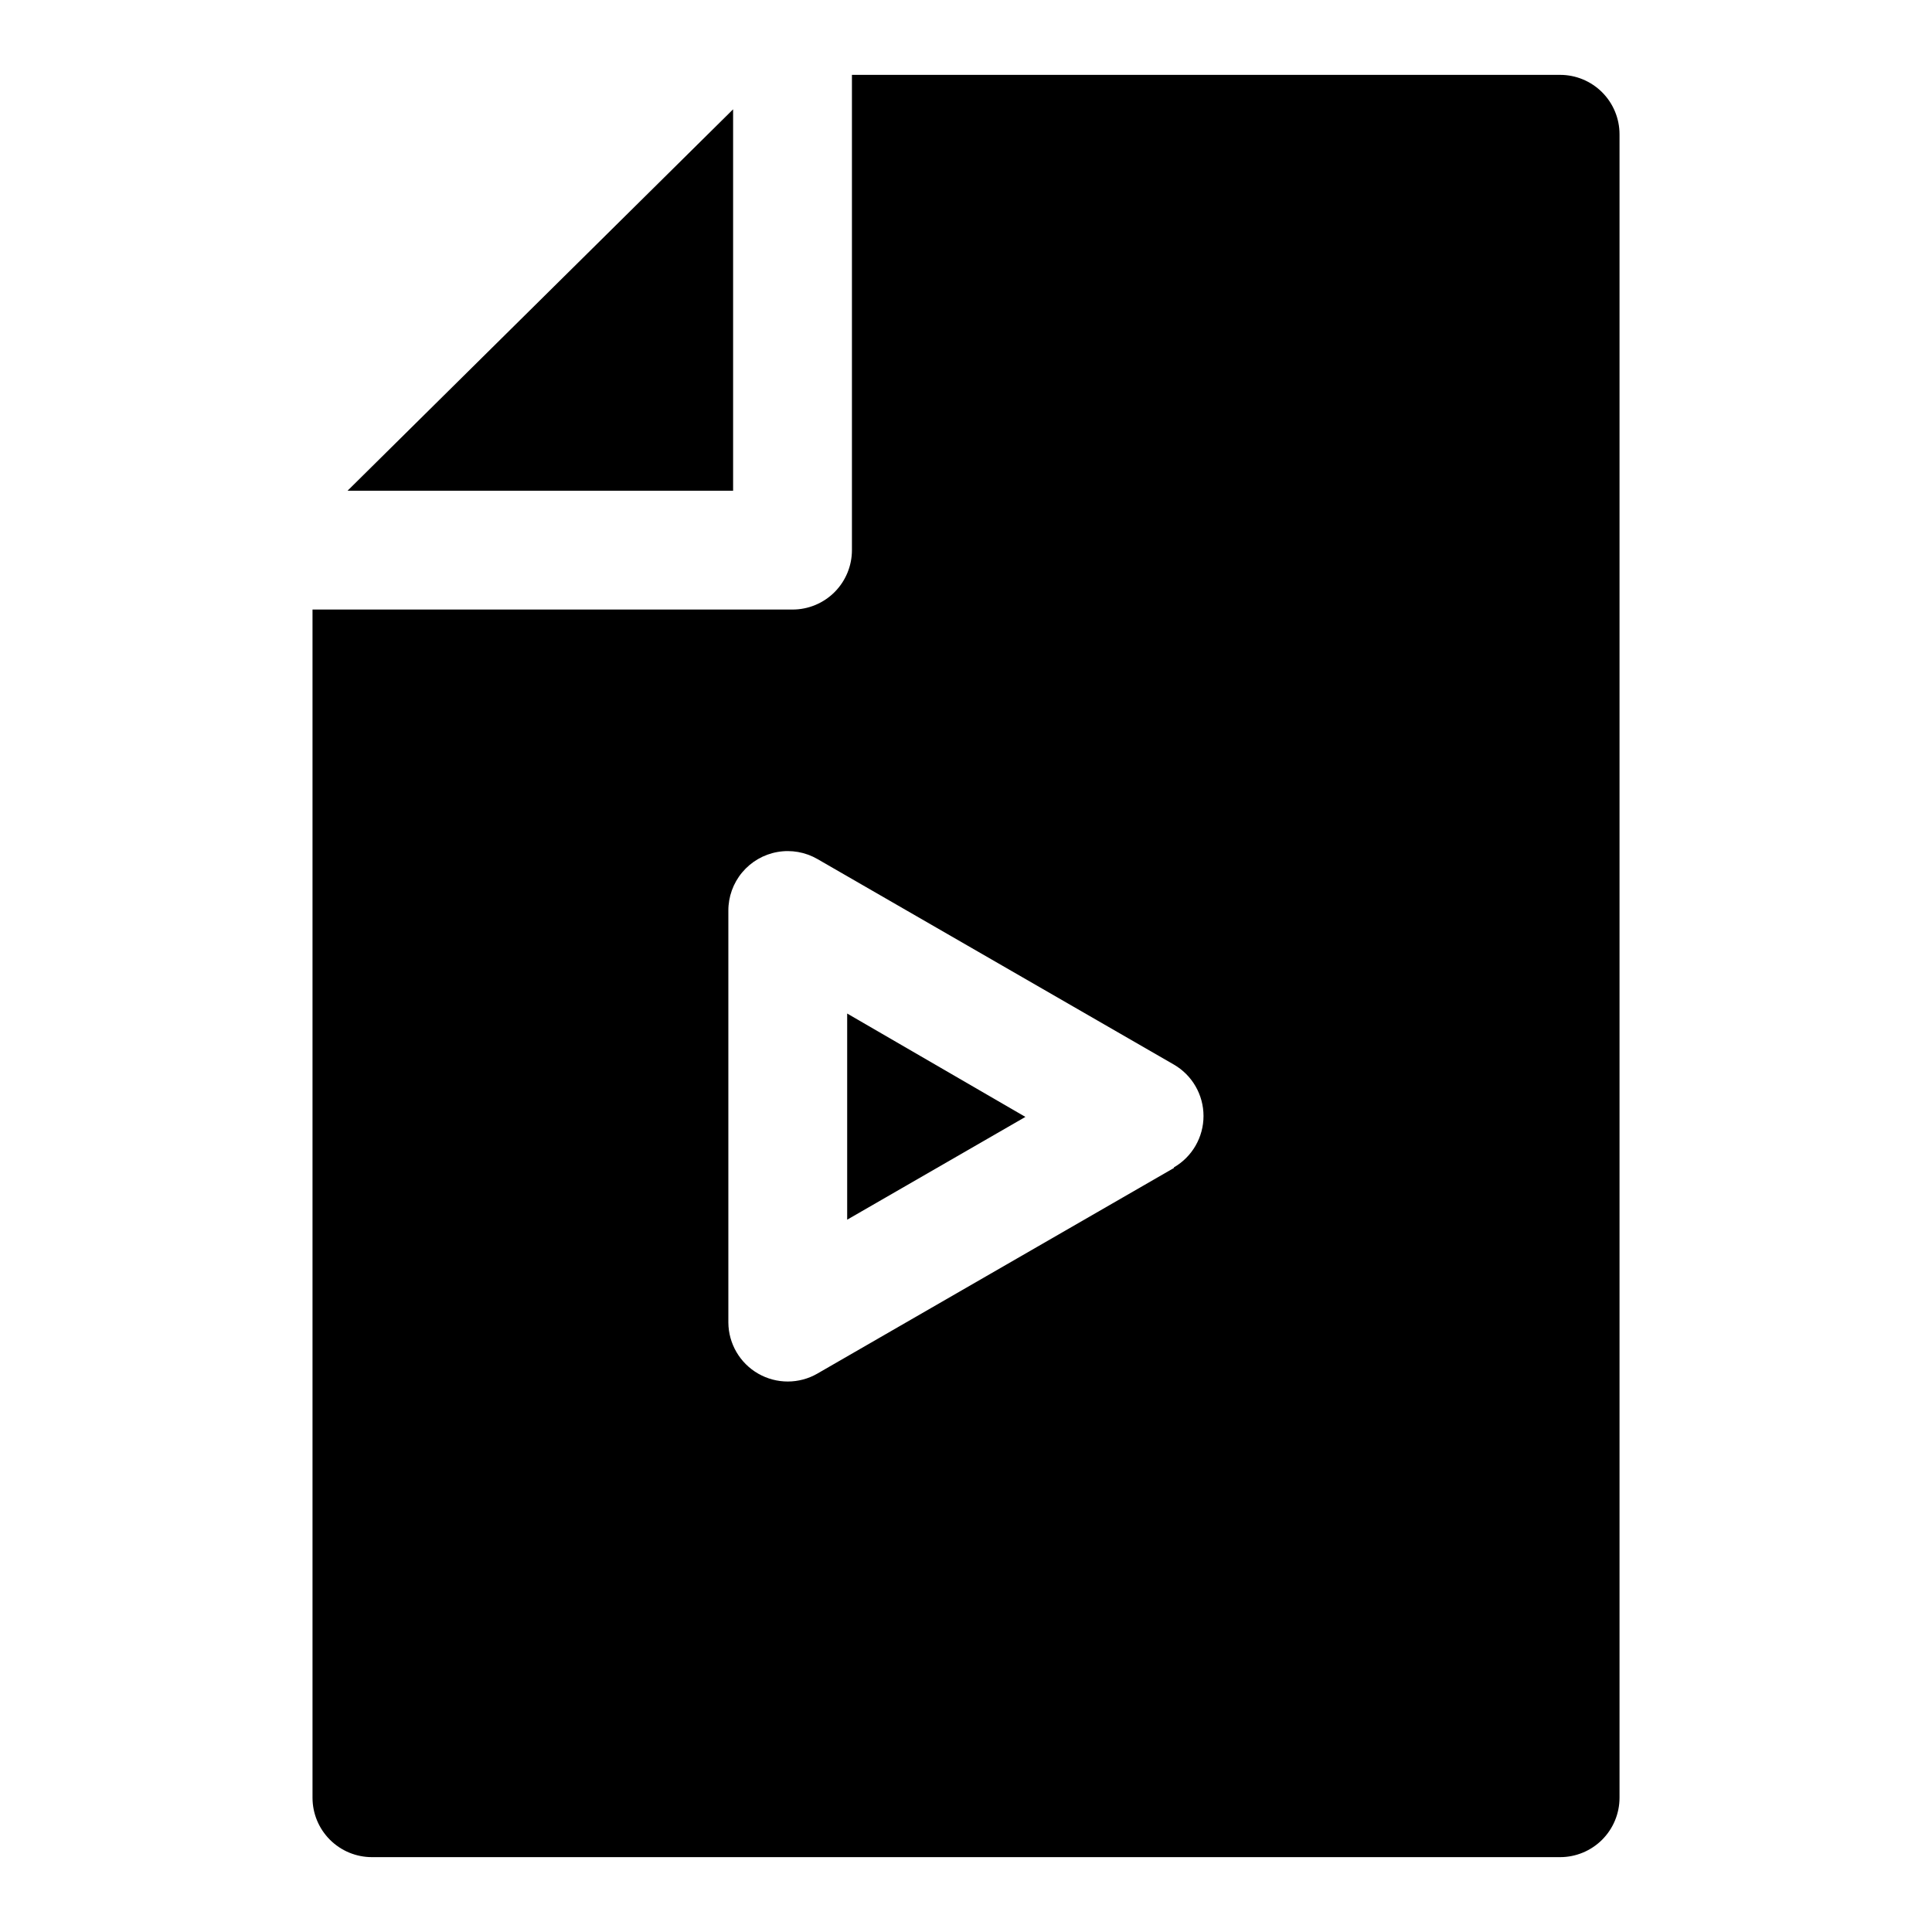 <?xml version="1.0" encoding="UTF-8"?>
<!-- The Best Svg Icon site in the world: iconSvg.co, Visit us! https://iconsvg.co -->
<svg fill="#000000" width="800px" height="800px" version="1.1" viewBox="144 144 512 512" xmlns="http://www.w3.org/2000/svg">
 <g>
  <path d="m338.28 172.97-102.18 101.08h102.18z"/>
  <path d="m557.44 163.84h-187.67v125.95c0 4.176-1.66 8.18-4.609 11.133-2.953 2.953-6.957 4.613-11.133 4.613h-127.21v314.88c0 4.176 1.66 8.18 4.613 11.133s6.957 4.613 11.133 4.613h314.88c4.176 0 8.18-1.66 11.133-4.613 2.953-2.953 4.613-6.957 4.613-11.133v-440.83c0-4.176-1.66-8.18-4.613-11.133-2.953-2.953-6.957-4.613-11.133-4.613zm-102.34 289.69-94.465 54.473v0.004c-4.856 2.805-10.836 2.812-15.703 0.023-4.863-2.789-7.879-7.957-7.91-13.566v-109.11c-0.016-3.707 1.277-7.301 3.656-10.148 2.375-2.848 5.68-4.766 9.332-5.414 3.652-0.648 7.414 0.012 10.625 1.867l94.465 54.473c4.856 2.816 7.844 8.008 7.844 13.621 0 5.613-2.988 10.801-7.844 13.617z"/>
  <path d="m368.51 467.23 47.23-27.238-47.23-27.395z"/>
 </g>
</svg>